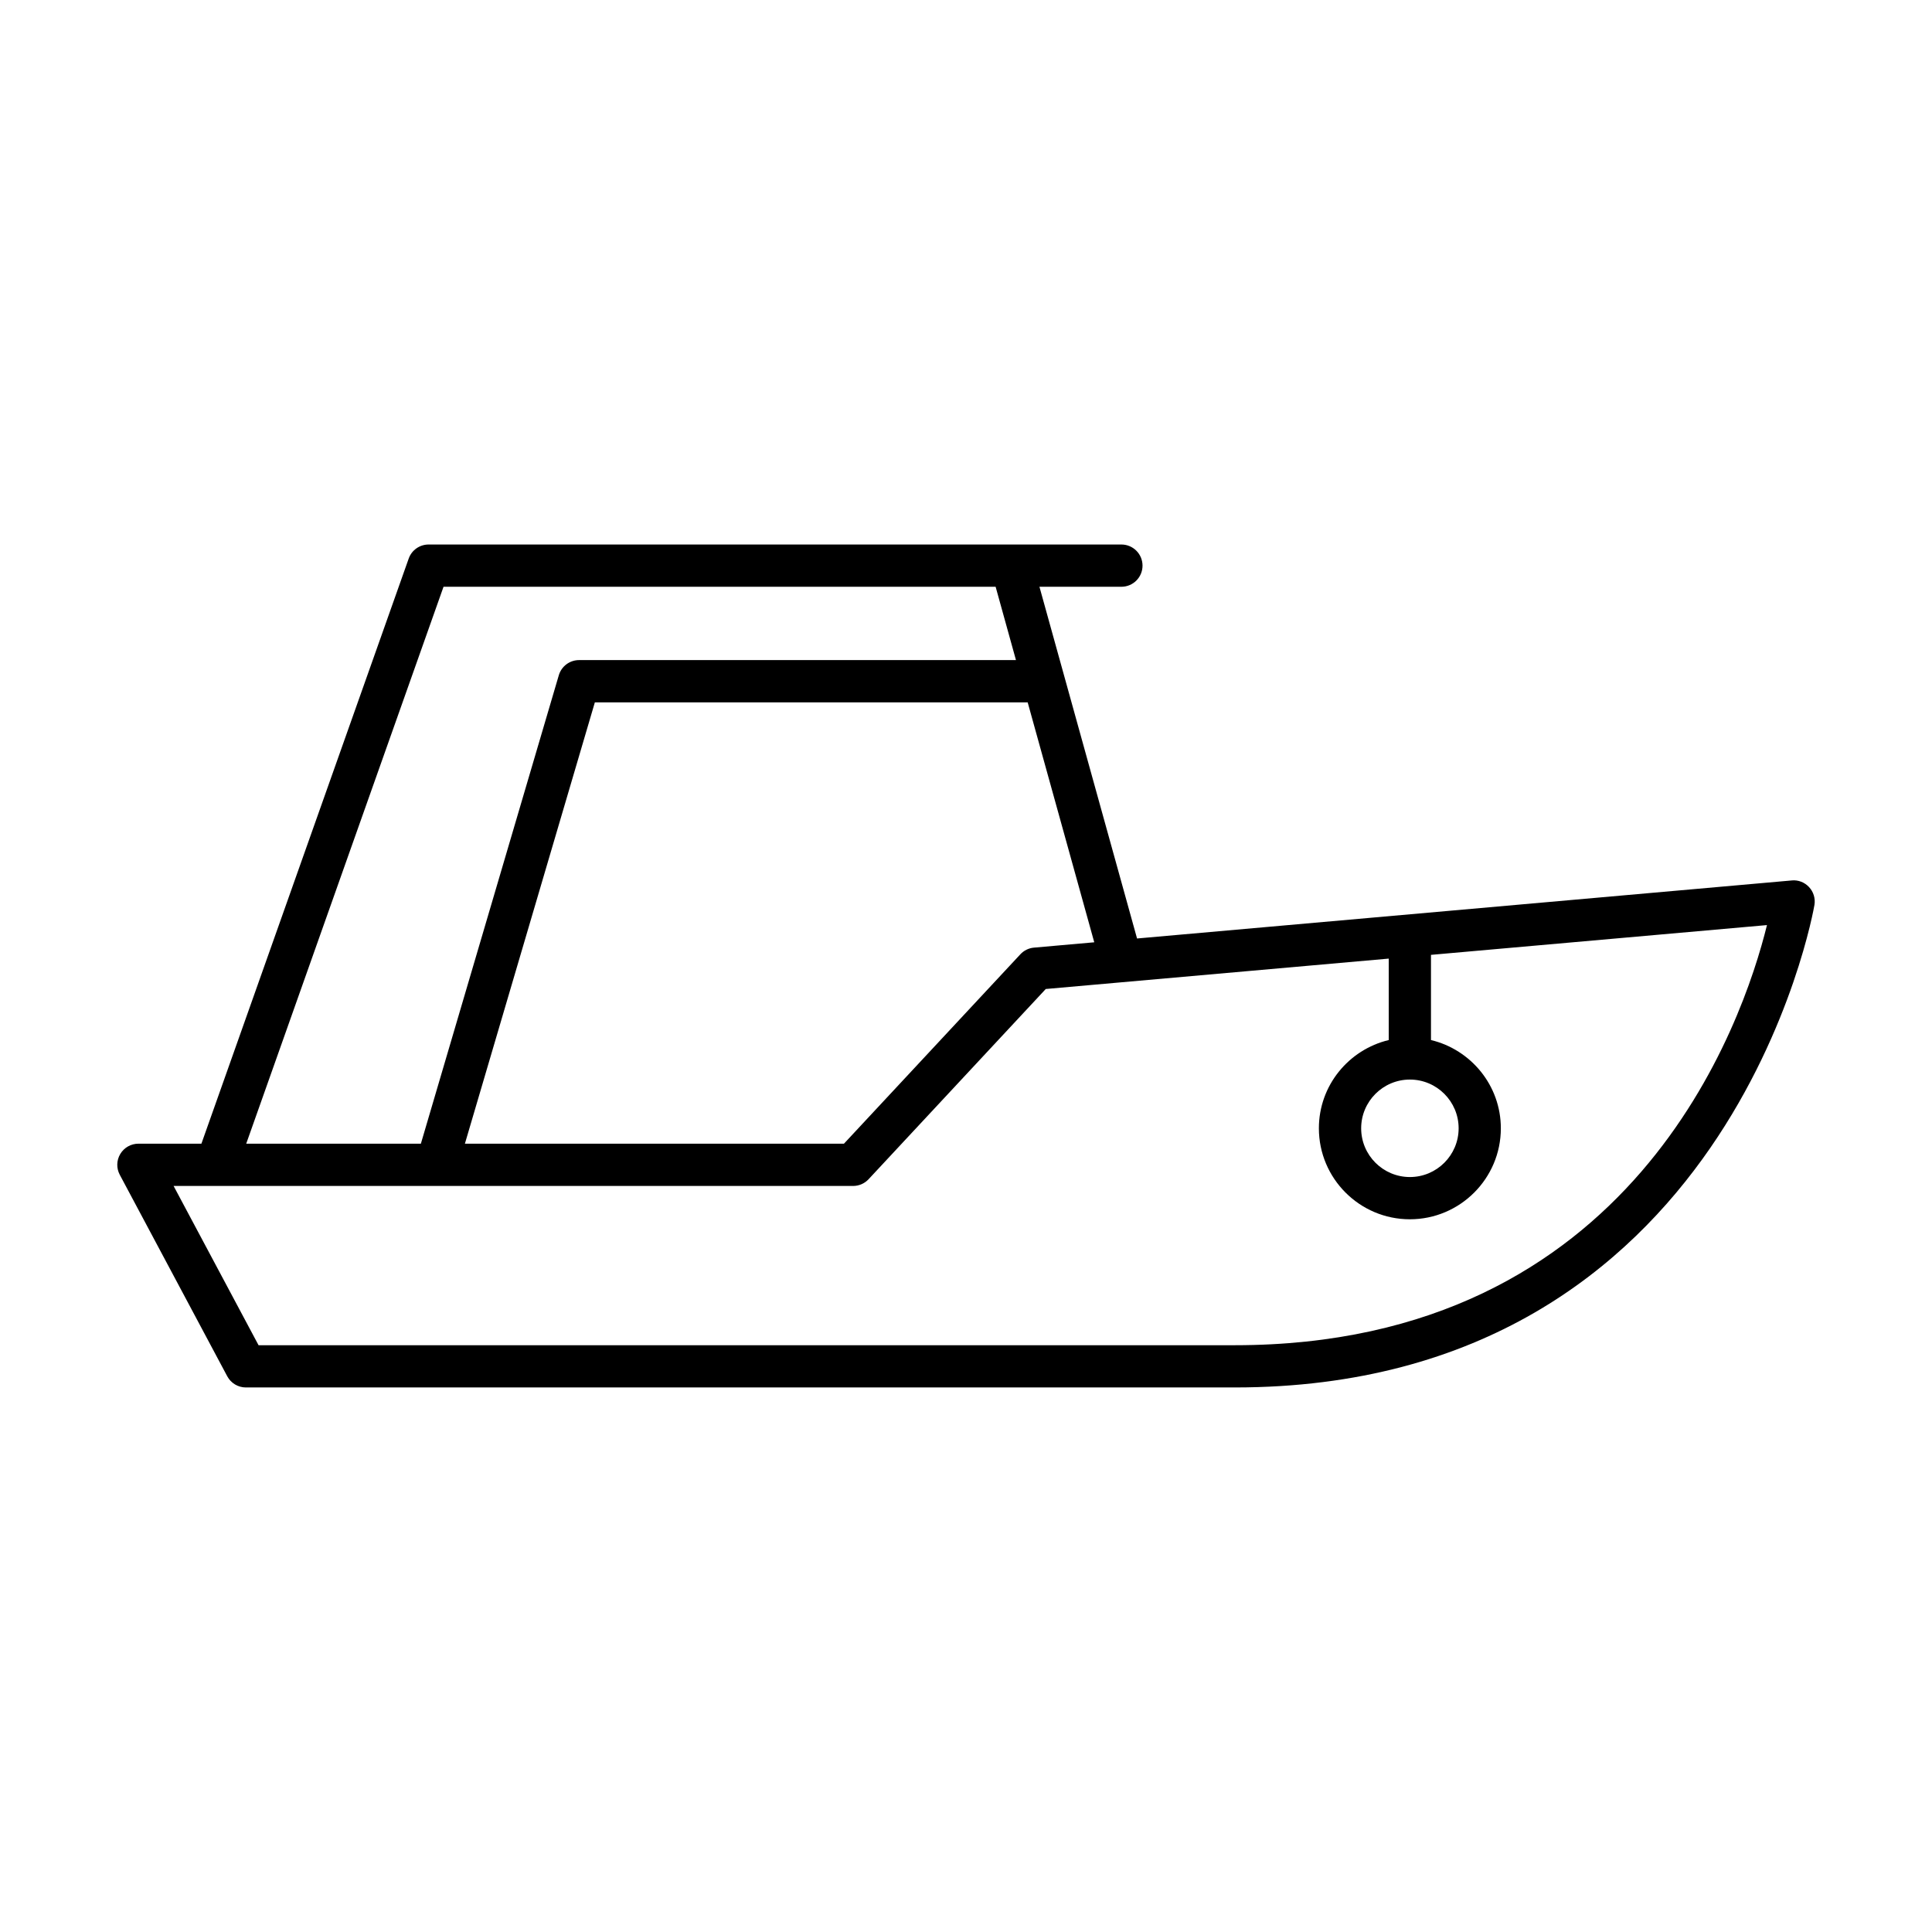 <?xml version="1.0" encoding="UTF-8"?>
<!-- Uploaded to: SVG Repo, www.svgrepo.com, Generator: SVG Repo Mixer Tools -->
<svg fill="#000000" width="800px" height="800px" version="1.1" viewBox="144 144 512 512" xmlns="http://www.w3.org/2000/svg">
 <path d="m618.82 377.33-173.49 15.379-25.867-93.211h21.719c3.09 0 5.598-2.504 5.598-5.598s-2.508-5.598-5.598-5.598h-183.6c-2.371 0-4.484 1.492-5.273 3.727l-54.934 155.06h-16.695c-1.965 0-3.789 1.031-4.801 2.719-1.012 1.688-1.066 3.781-0.141 5.516l28.484 53.402c0.973 1.828 2.871 2.965 4.938 2.965h262.05c131.42 0 153.43-126.61 153.64-127.89 0.277-1.707-0.25-3.445-1.43-4.711-1.172-1.266-2.859-1.934-4.59-1.766zm-184.83 16.387-15.977 1.414c-1.379 0.121-2.66 0.75-3.602 1.762l-46.758 50.199h-100.45l34.441-116.96h114.7zm-172.45-94.219h146.31l5.391 19.434h-115.78c-2.481 0-4.668 1.633-5.371 4.019l-36.555 124.14h-46.285zm209.67 201h-258.69l-22.516-42.207h180.08c1.551 0 3.035-0.645 4.098-1.781l46.957-50.414 90.891-8.055v21.582c-10.594 2.539-18.512 12.031-18.512 23.391 0 13.297 10.816 24.109 24.109 24.109 13.297 0 24.113-10.812 24.113-24.109 0-11.359-7.922-20.852-18.516-23.391v-22.574l89.043-7.891c-6.367 25.828-35.434 111.34-141.06 111.34zm46.426-70.402c7.125 0 12.918 5.793 12.918 12.918 0 7.117-5.793 12.914-12.918 12.914-7.121 0-12.914-5.793-12.914-12.914 0-7.125 5.793-12.918 12.914-12.918z"/>
</svg>
